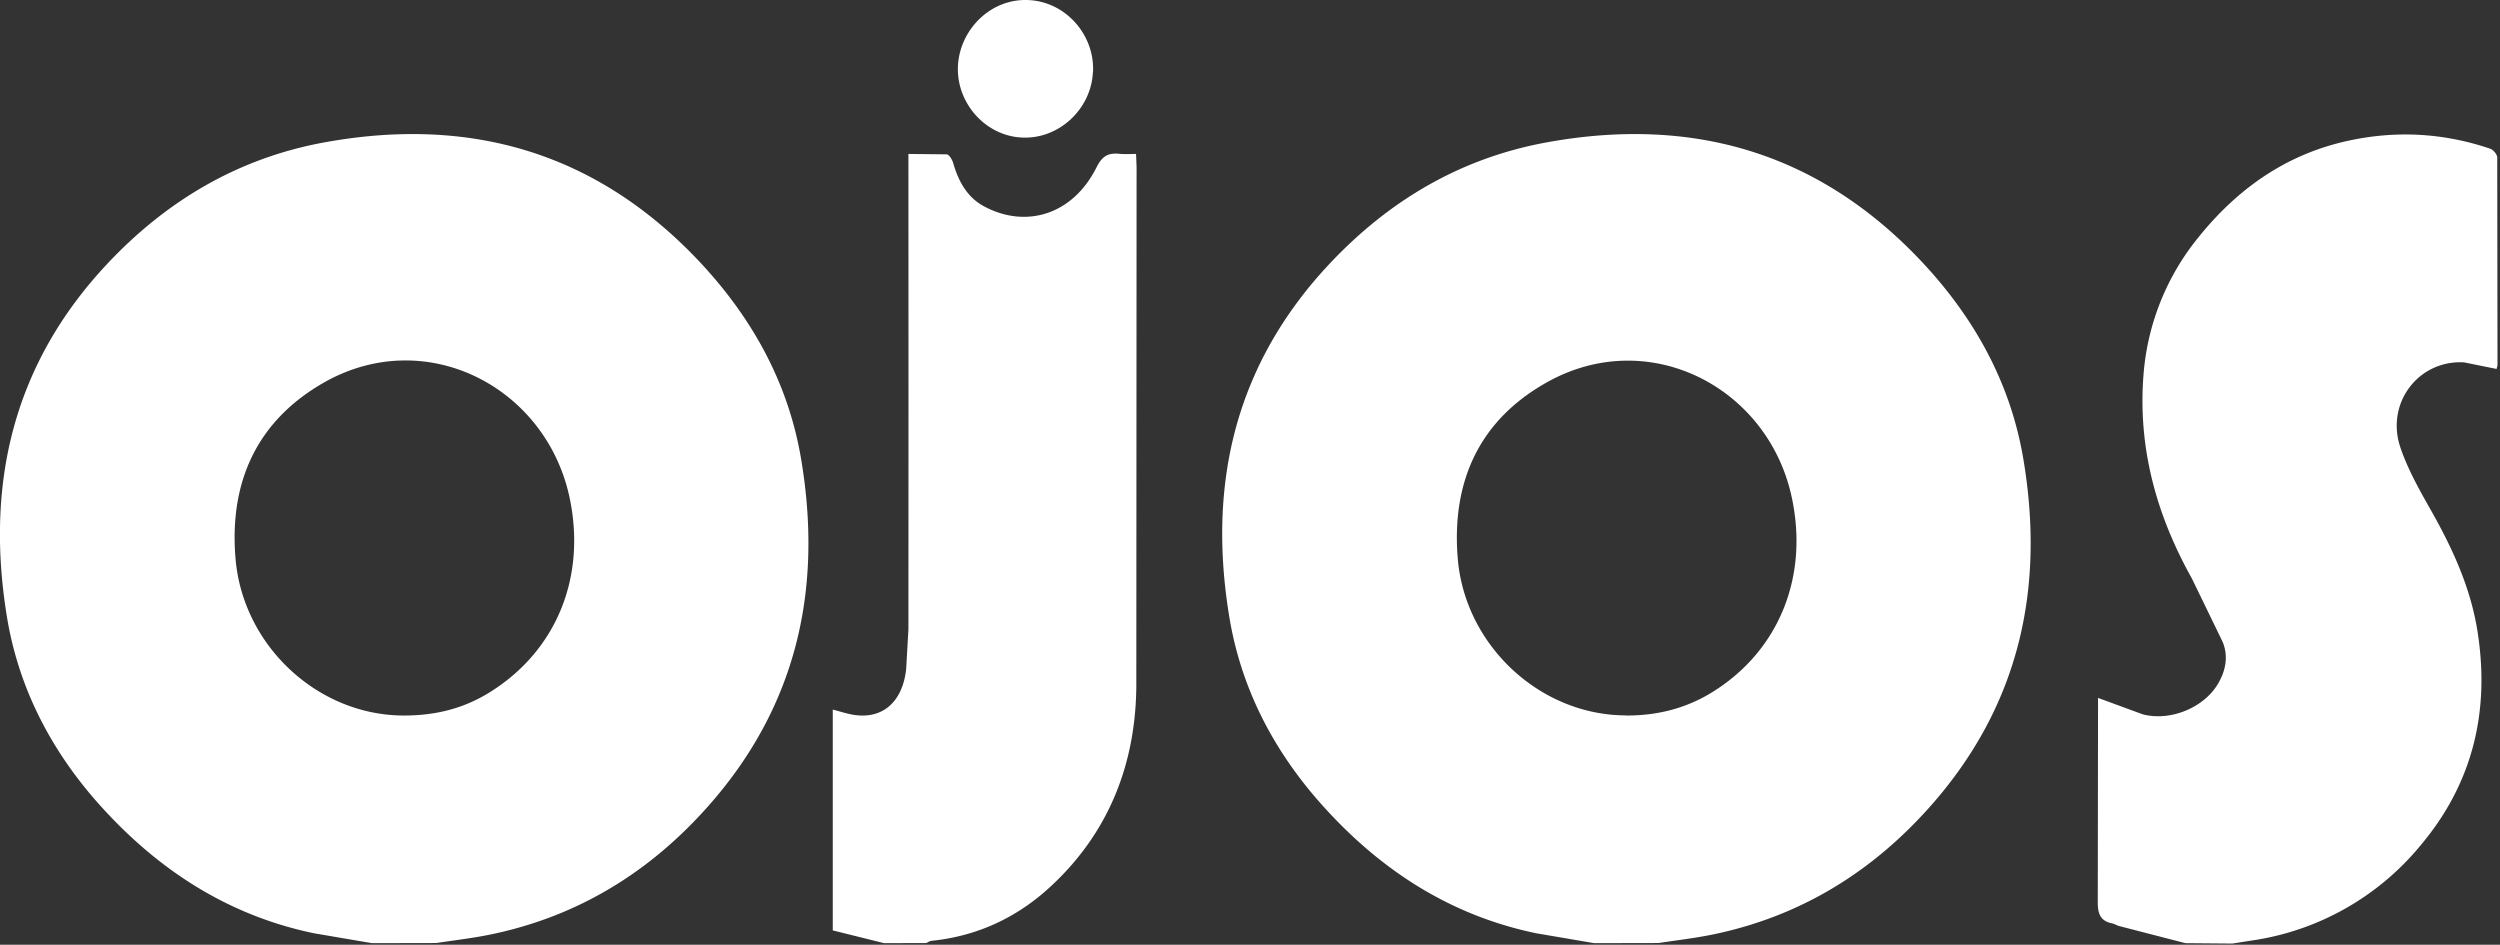 <svg xmlns="http://www.w3.org/2000/svg" width="1900" height="718" stroke="none" stroke-linecap="round" stroke-linejoin="round" fill="#fff" fill-rule="nonzero"><rect width="100%" height="100%" fill="#333333" stroke="none"/><path d="M282.7 716.8l-44-7.5C172.2 695.5 118.5 660 74 609.8c-35.6-40.4-59.7-87-68.6-140.2C-11.4 368 9.8 276.6 82 200c44.8-47.5 98.6-79.4 163-91.5 111.7-20.8 208.5 7 287.2 91 39.5 42.3 66.7 91.3 76.5 148.5 16.8 98.6-2.6 188-70.3 264.5-44.6 50.4-99.2 84-165.5 97.7-13.6 2.8-27.5 4.4-41.3 6.5zm24.2-173c25.7 0 47.4-6 67.4-19 48.5-31.2 71.5-86.2 58.5-147-18-83.5-108.3-130.5-185.3-87.8C196 318.8 174 365.4 179 424.5c5.5 66 62.3 119.3 128 119.3zm904.7 173l-44-7.5c-66.5-13.8-120.2-49.2-164.6-99.5-35.6-40.4-59.7-87-68.6-140.2-17-101.7 4.3-193 76.5-269.6 44.8-47.5 98.6-79.4 163-91.5 111.7-20.8 208.5 7 287.2 91 39.5 42.3 66.7 91.3 76.5 148.5 16.8 98.6-2.6 188-70.3 264.5-44.6 50.4-99.2 84-165.5 97.7-13.6 2.8-27.5 4.4-41.3 6.5zm24.3-173c24.3.1 47-5.8 67.4-19 48.5-31 71.5-86.3 58.4-147-18-83.6-108.4-130.3-185.4-87.6-51.6 28.6-73.3 75.2-68.4 134.3 5.4 65.8 62.4 119.2 128 119.2zm425 173q-25.2-6.5-50.3-13c-1.8-.5-3.5-1.6-5.3-2-9-1.8-11-7.3-11-16l.2-145.7v-9.7l34 12.5c20.8 5.4 45.7-4.8 56.6-22.3 6.5-10.4 8.7-22 4-33l-23.3-48c-27-48.3-41.2-99.6-36.7-155.2a188 188 0 0 1 42-104.4c29.7-36.8 66.6-62.8 113.4-73 36.6-8 72.6-6 108 6 2.4.8 5.4 4.4 5.4 6.7l.2 158-.7 2.7-24.7-5c-34.4-2-59.7 30.7-48.5 64.4 5.6 16.7 14.5 32.4 23.2 47.8 17 30 31.2 61 36 95.6 8.6 59.4-4.8 113-43.7 159.2a204 204 0 0 1-128.4 72.4l-14.7 2.3zm-989 0l-39-9.7V539.3c6 1.5 11.7 3.5 17.5 4.2 21.2 2.6 35.7-10.7 38.3-35.2l1.7-30q.1-174.4 0-348.7V117l29 .3c2 .1 4.2 4 5 6.5 4 14 10.8 26.5 24 33.3 31.3 16.5 66.8 6.4 85-30 4.4-8.8 9-11 17.4-10.2 4 .4 8 .1 12.6.1l.4 9.8-.2 394.7c-.5 58.5-20.4 110.2-63.8 151-25.7 24.3-56.2 38.8-91.6 42.5-1.5.1-2.8 1-4.2 1.7zm158.7-662c-1.3 28.4-26.3 51.5-54.6 49.7-26.6-1.6-47.3-24.7-48-50.5-.8-28 22-54.2 51.7-54 29.4.2 52.4 26 51 54.8z"/></svg>